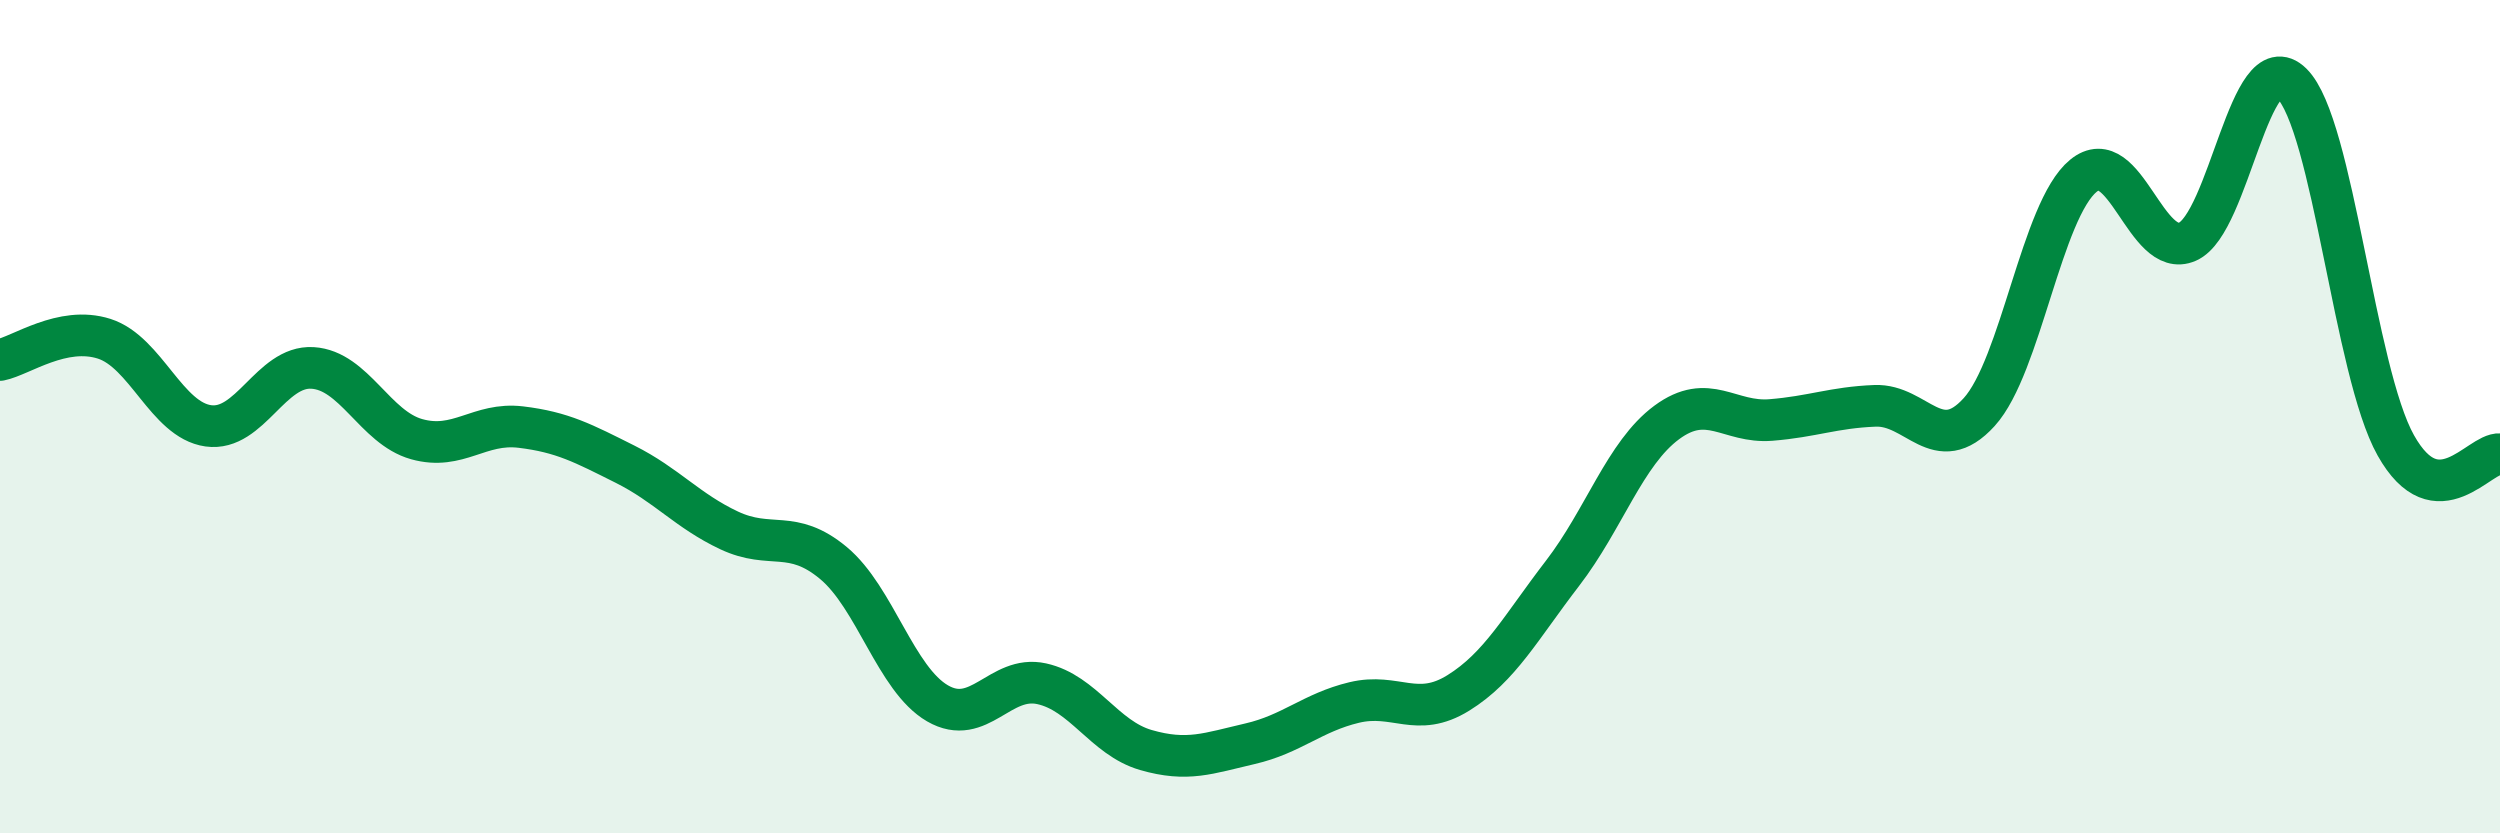 
    <svg width="60" height="20" viewBox="0 0 60 20" xmlns="http://www.w3.org/2000/svg">
      <path
        d="M 0,8.64 C 0.5,8.54 1.5,7.81 2.5,8.13 C 3.5,8.45 4,10.08 5,10.22 C 6,10.36 6.5,8.77 7.5,8.83 C 8.5,8.89 9,10.26 10,10.54 C 11,10.82 11.5,10.13 12.5,10.25 C 13.5,10.37 14,10.64 15,11.14 C 16,11.64 16.5,12.26 17.5,12.73 C 18.5,13.2 19,12.68 20,13.51 C 21,14.34 21.5,16.3 22.5,16.88 C 23.5,17.46 24,16.19 25,16.41 C 26,16.63 26.5,17.71 27.5,18 C 28.5,18.29 29,18.08 30,17.85 C 31,17.62 31.5,17.1 32.5,16.86 C 33.5,16.62 34,17.25 35,16.63 C 36,16.01 36.5,15.06 37.5,13.76 C 38.5,12.46 39,10.88 40,10.14 C 41,9.4 41.5,10.16 42.5,10.08 C 43.5,10 44,9.78 45,9.74 C 46,9.7 46.5,10.99 47.5,9.89 C 48.5,8.79 49,5.04 50,4.22 C 51,3.4 51.5,6.24 52.5,5.8 C 53.5,5.36 54,1.02 55,2 C 56,2.98 56.5,8.91 57.5,10.69 C 58.5,12.47 59.5,10.86 60,10.9L60 20L0 20Z"
        fill="#008740"
        opacity="0.1"
        stroke-linecap="round"
        stroke-linejoin="round"
      />
      <path
        d="M 0,8.64 C 0.5,8.54 1.5,7.81 2.5,8.13 C 3.5,8.45 4,10.08 5,10.22 C 6,10.36 6.5,8.77 7.5,8.83 C 8.5,8.89 9,10.26 10,10.54 C 11,10.82 11.5,10.13 12.5,10.25 C 13.5,10.37 14,10.64 15,11.14 C 16,11.64 16.5,12.26 17.5,12.73 C 18.5,13.2 19,12.68 20,13.51 C 21,14.34 21.5,16.3 22.5,16.88 C 23.5,17.46 24,16.19 25,16.41 C 26,16.63 26.5,17.71 27.5,18 C 28.5,18.29 29,18.08 30,17.85 C 31,17.62 31.5,17.1 32.5,16.86 C 33.5,16.62 34,17.25 35,16.63 C 36,16.01 36.5,15.06 37.5,13.76 C 38.5,12.46 39,10.88 40,10.14 C 41,9.4 41.5,10.16 42.5,10.08 C 43.5,10 44,9.78 45,9.74 C 46,9.7 46.5,10.99 47.5,9.89 C 48.5,8.79 49,5.04 50,4.22 C 51,3.4 51.5,6.24 52.5,5.8 C 53.5,5.36 54,1.02 55,2 C 56,2.98 56.5,8.91 57.5,10.69 C 58.5,12.47 59.5,10.86 60,10.9"
        stroke="#008740"
        stroke-width="1"
        fill="none"
        stroke-linecap="round"
        stroke-linejoin="round"
      />
    </svg>
  